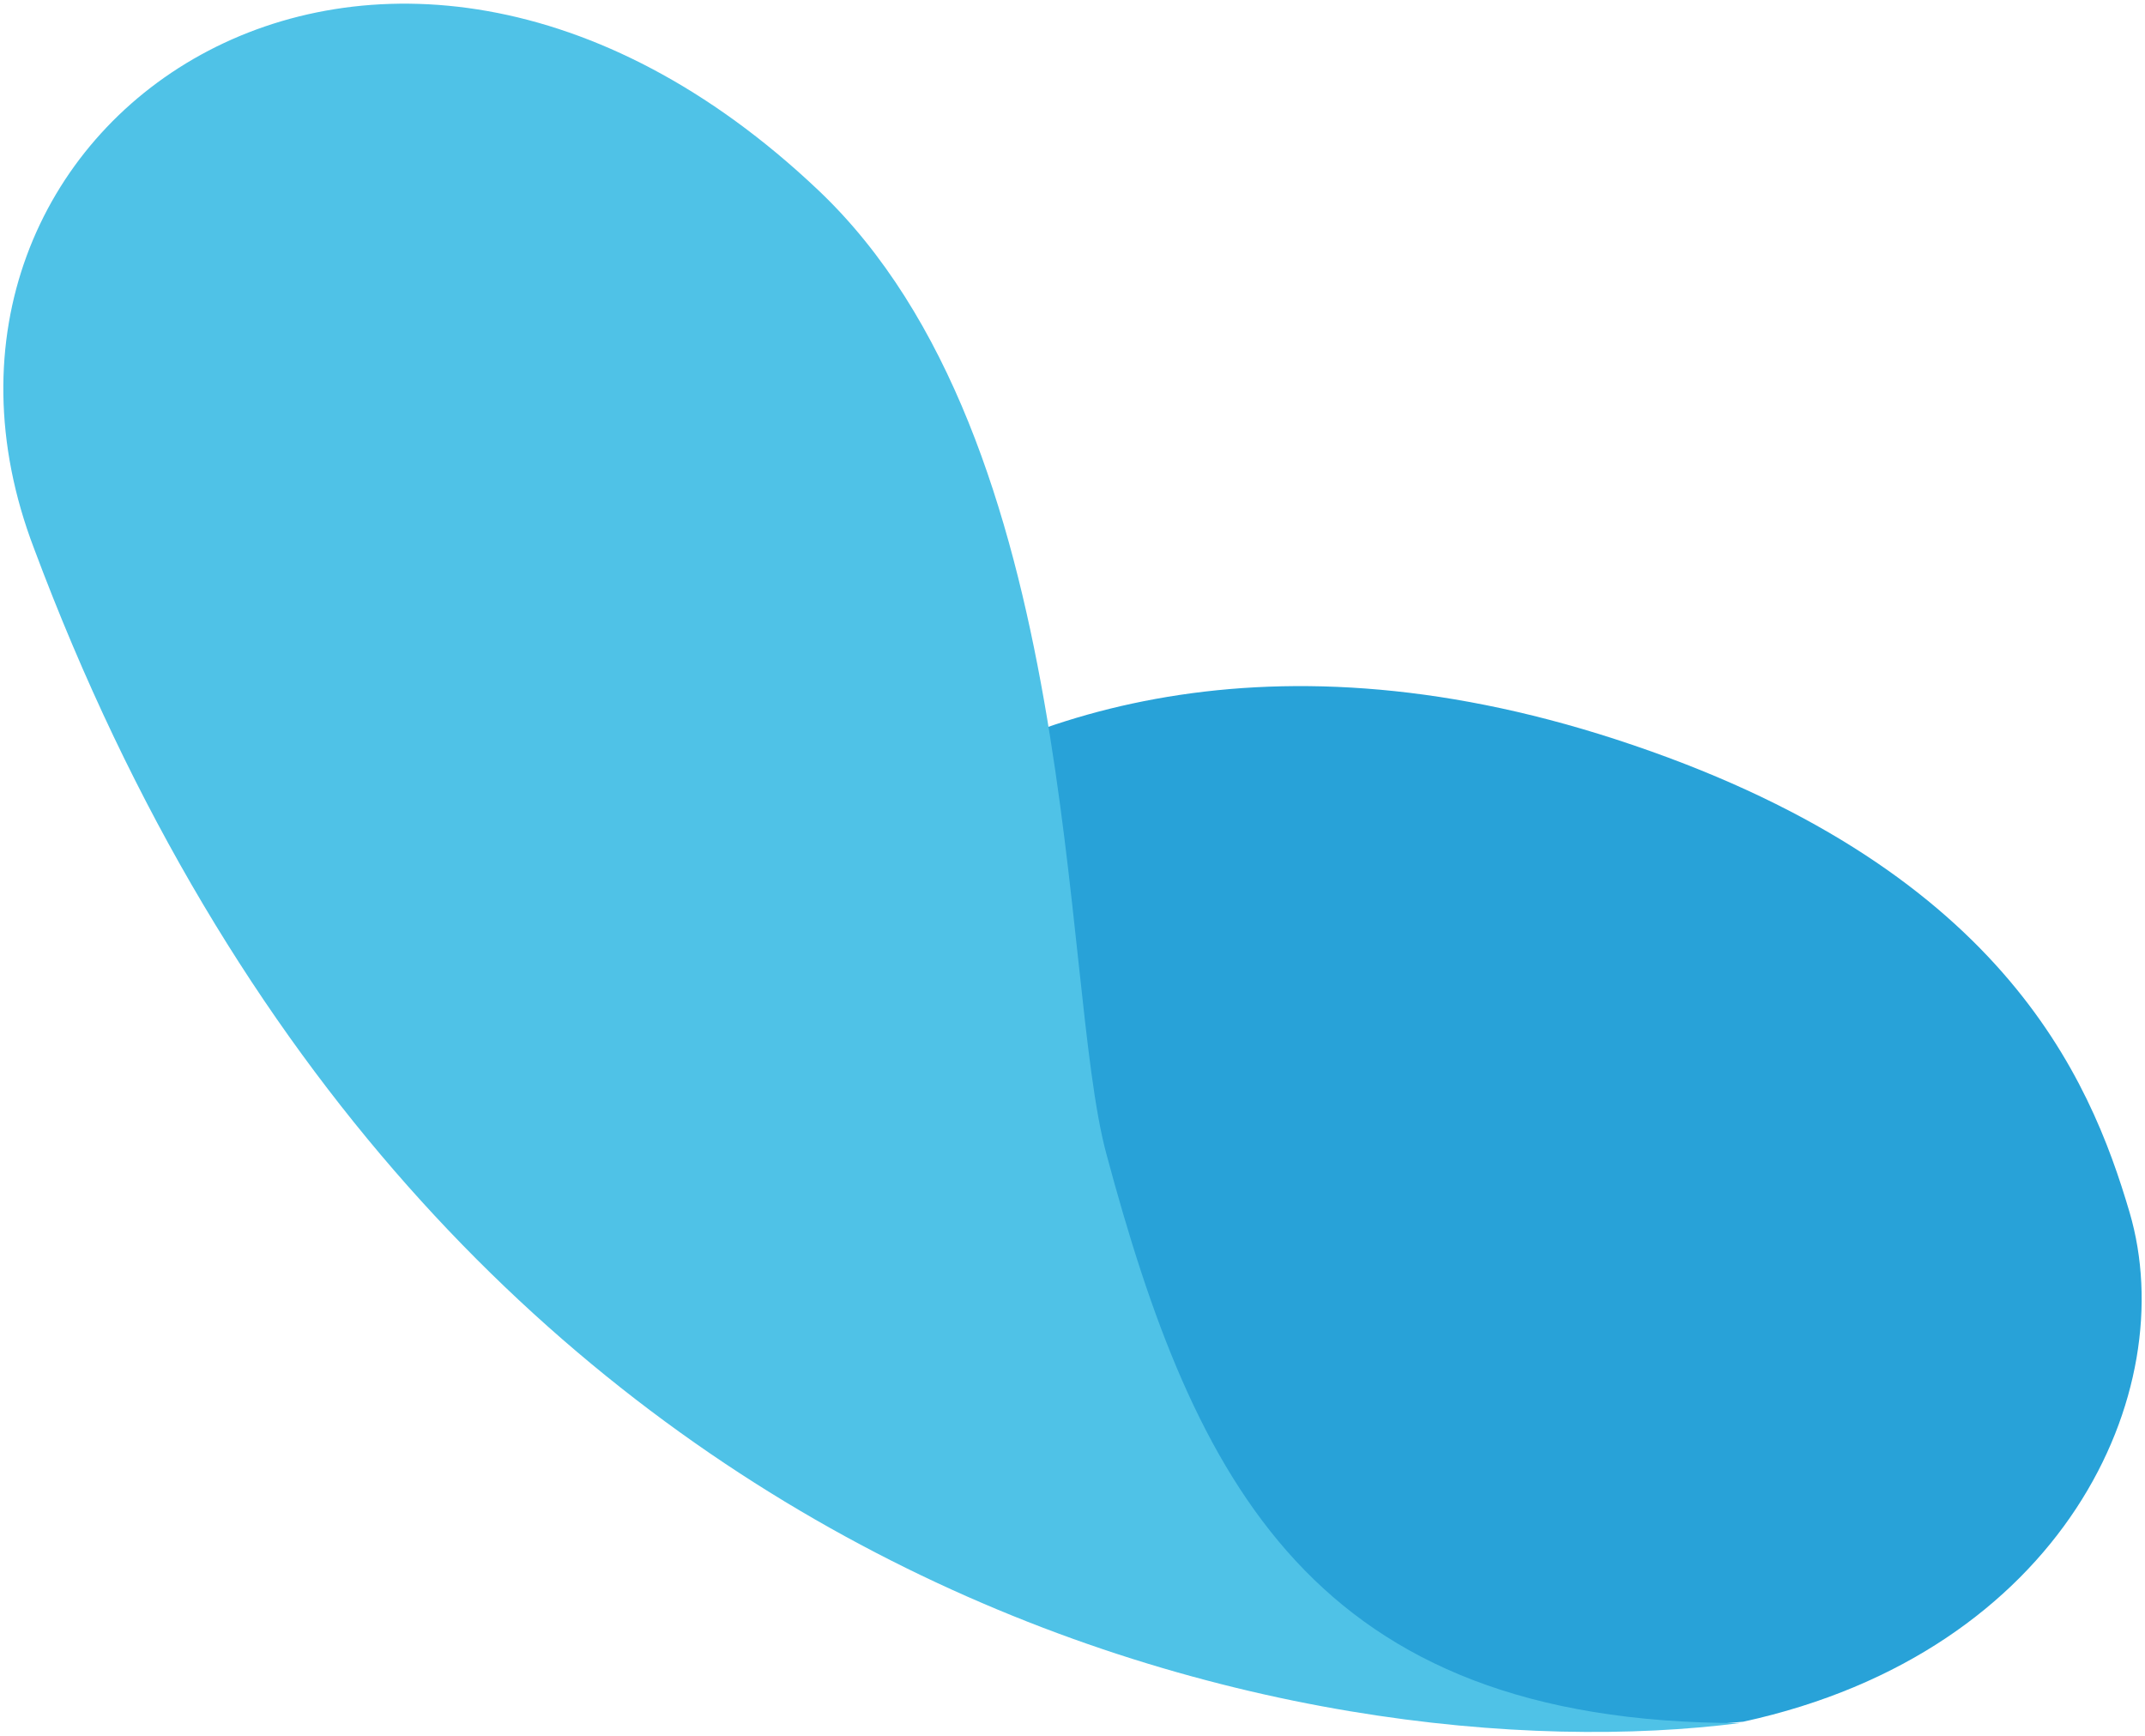 <?xml version="1.0" encoding="UTF-8"?><svg id="_レイヤー_1" xmlns="http://www.w3.org/2000/svg" xmlns:xlink="http://www.w3.org/1999/xlink" viewBox="0 0 398 322"><defs><style>.cls-1{fill:none;}.cls-2{clip-path:url(#clippath);}.cls-3{fill:#28a2d8;}.cls-4{fill:#4fc2e7;}</style><clipPath id="clippath"><rect class="cls-1" width="398" height="322"/></clipPath></defs><g class="cls-2"><g><path class="cls-3" d="M175.14,265.62c56.17,62.47,114.65,56.77,148.32,53.79,59.38-12.95,81.49-61.12,71.68-94.49-7.36-25-23.81-64.51-95.38-87.77-66.69-21.68-114.06-3.71-140.5,16.29-6.76,5.11-45.88,43.5,15.88,112.18Z"/><path class="cls-4" d="M6.31,101.74c73.31,196.15,237.63,228.02,316.55,217.92-79.29,0-101.32-44.96-117.61-105.72-8.64-32.27-4.31-132.12-53.4-178.64C70.32-41.97-23.62,23.37,6.31,101.74Z"/></g></g></svg>